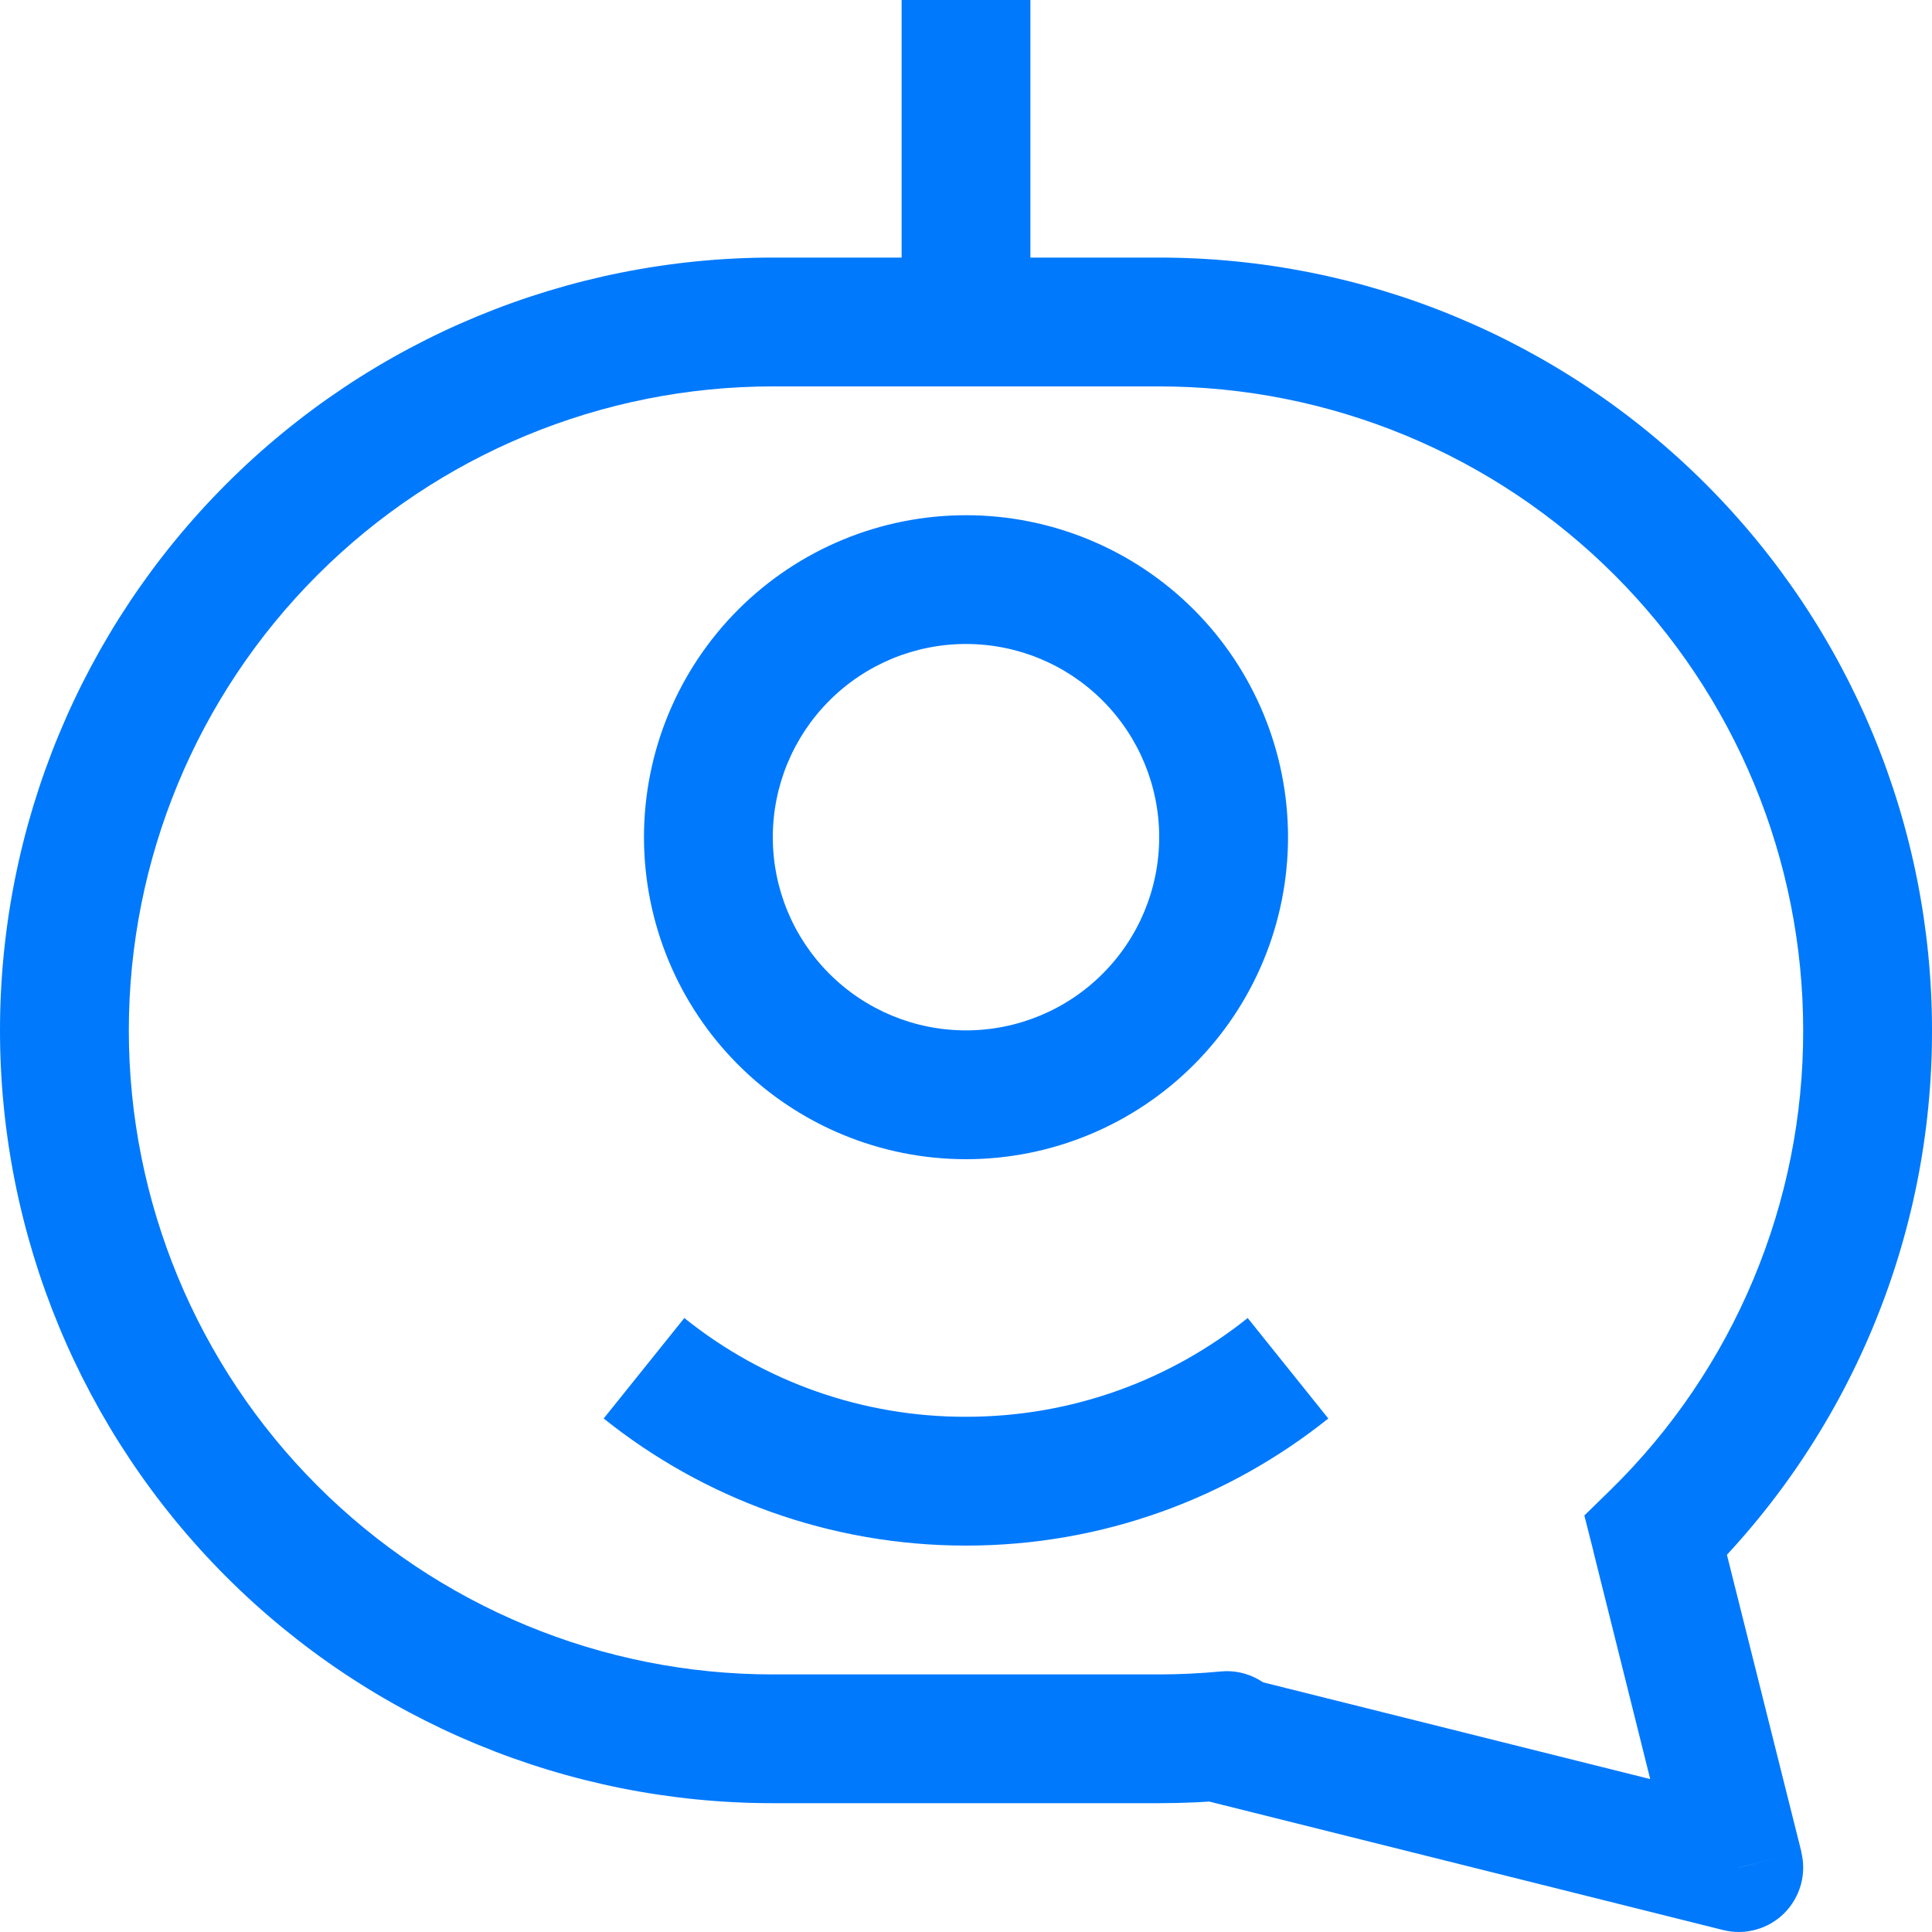 <svg width="34" height="34" viewBox="0 0 34 34" fill="none" xmlns="http://www.w3.org/2000/svg">
<path d="M29.14 27.023L28.347 26.216L27.882 26.67L28.041 27.297L29.14 27.023ZM30.6 32.867L30.326 33.966C30.515 34.013 30.714 34.011 30.903 33.958C31.091 33.906 31.263 33.806 31.401 33.668C31.539 33.529 31.639 33.358 31.692 33.169C31.744 32.981 31.747 32.782 31.699 32.592L30.6 32.867ZM21.533 30.6L20.731 29.798L19.317 31.214L21.259 31.699L21.533 30.6ZM21.59 30.543L22.39 31.346C22.555 31.181 22.666 30.969 22.706 30.739C22.747 30.509 22.715 30.273 22.616 30.061C22.517 29.85 22.355 29.674 22.152 29.559C21.949 29.443 21.716 29.392 21.483 29.415L21.59 30.543ZM15.867 0V5.667H18.133V0H15.867ZM20.4 4.533H13.6V6.8H20.4V4.533ZM34 18.133C34 14.526 32.567 11.067 30.017 8.517C27.466 5.966 24.007 4.533 20.4 4.533V6.8C21.888 6.8 23.362 7.093 24.737 7.663C26.112 8.232 27.361 9.067 28.414 10.12C29.466 11.172 30.301 12.421 30.871 13.796C31.44 15.171 31.733 16.645 31.733 18.133H34ZM29.934 27.832C31.224 26.568 32.248 25.058 32.946 23.392C33.645 21.726 34.003 19.94 34 18.133H31.733C31.736 19.639 31.438 21.128 30.856 22.516C30.274 23.905 29.422 25.163 28.347 26.216L29.934 27.832ZM31.702 32.592L30.237 26.747L28.039 27.295L29.498 33.139L31.702 32.592ZM21.259 31.699L30.326 33.966L30.874 31.767L21.808 29.501L21.259 31.699ZM20.788 29.743L20.731 29.798L22.336 31.4L22.39 31.346L20.788 29.743ZM20.4 31.733C20.838 31.733 21.27 31.713 21.697 31.672L21.483 29.415C21.123 29.449 20.762 29.467 20.4 29.467V31.733ZM13.6 31.733H20.4V29.467H13.6V31.733ZM0 18.133C0 21.74 1.433 25.2 3.983 27.75C6.534 30.3 9.993 31.733 13.6 31.733V29.467C12.112 29.467 10.638 29.174 9.263 28.604C7.888 28.034 6.639 27.2 5.586 26.147C3.461 24.022 2.267 21.139 2.267 18.133H0ZM13.6 4.533C9.993 4.533 6.534 5.966 3.983 8.517C1.433 11.067 0 14.526 0 18.133H2.267C2.267 15.127 3.461 12.245 5.586 10.12C7.712 7.994 10.594 6.8 13.6 6.8V4.533ZM17 18.133C16.098 18.133 15.233 17.775 14.596 17.137C13.958 16.5 13.6 15.635 13.6 14.733H11.333C11.333 16.236 11.93 17.678 12.993 18.74C14.056 19.803 15.497 20.4 17 20.4V18.133ZM20.4 14.733C20.4 15.635 20.042 16.5 19.404 17.137C18.767 17.775 17.902 18.133 17 18.133V20.4C18.503 20.4 19.944 19.803 21.007 18.74C22.07 17.678 22.667 16.236 22.667 14.733H20.4ZM17 11.333C17.902 11.333 18.767 11.691 19.404 12.329C20.042 12.967 20.4 13.832 20.4 14.733H22.667C22.667 13.23 22.07 11.789 21.007 10.726C19.944 9.664 18.503 9.067 17 9.067V11.333ZM17 9.067C15.497 9.067 14.056 9.664 12.993 10.726C11.93 11.789 11.333 13.23 11.333 14.733H13.6C13.6 13.832 13.958 12.967 14.596 12.329C15.233 11.691 16.098 11.333 17 11.333V9.067ZM17 27.2C19.412 27.2 21.628 26.361 23.376 24.963L21.957 23.195C20.597 24.283 18.877 24.933 17 24.933V27.2ZM10.624 24.963C12.369 26.361 14.591 27.2 17 27.2V24.933C15.197 24.937 13.448 24.324 12.043 23.195L10.624 24.963Z" fill="#0079FC"/>
</svg>
